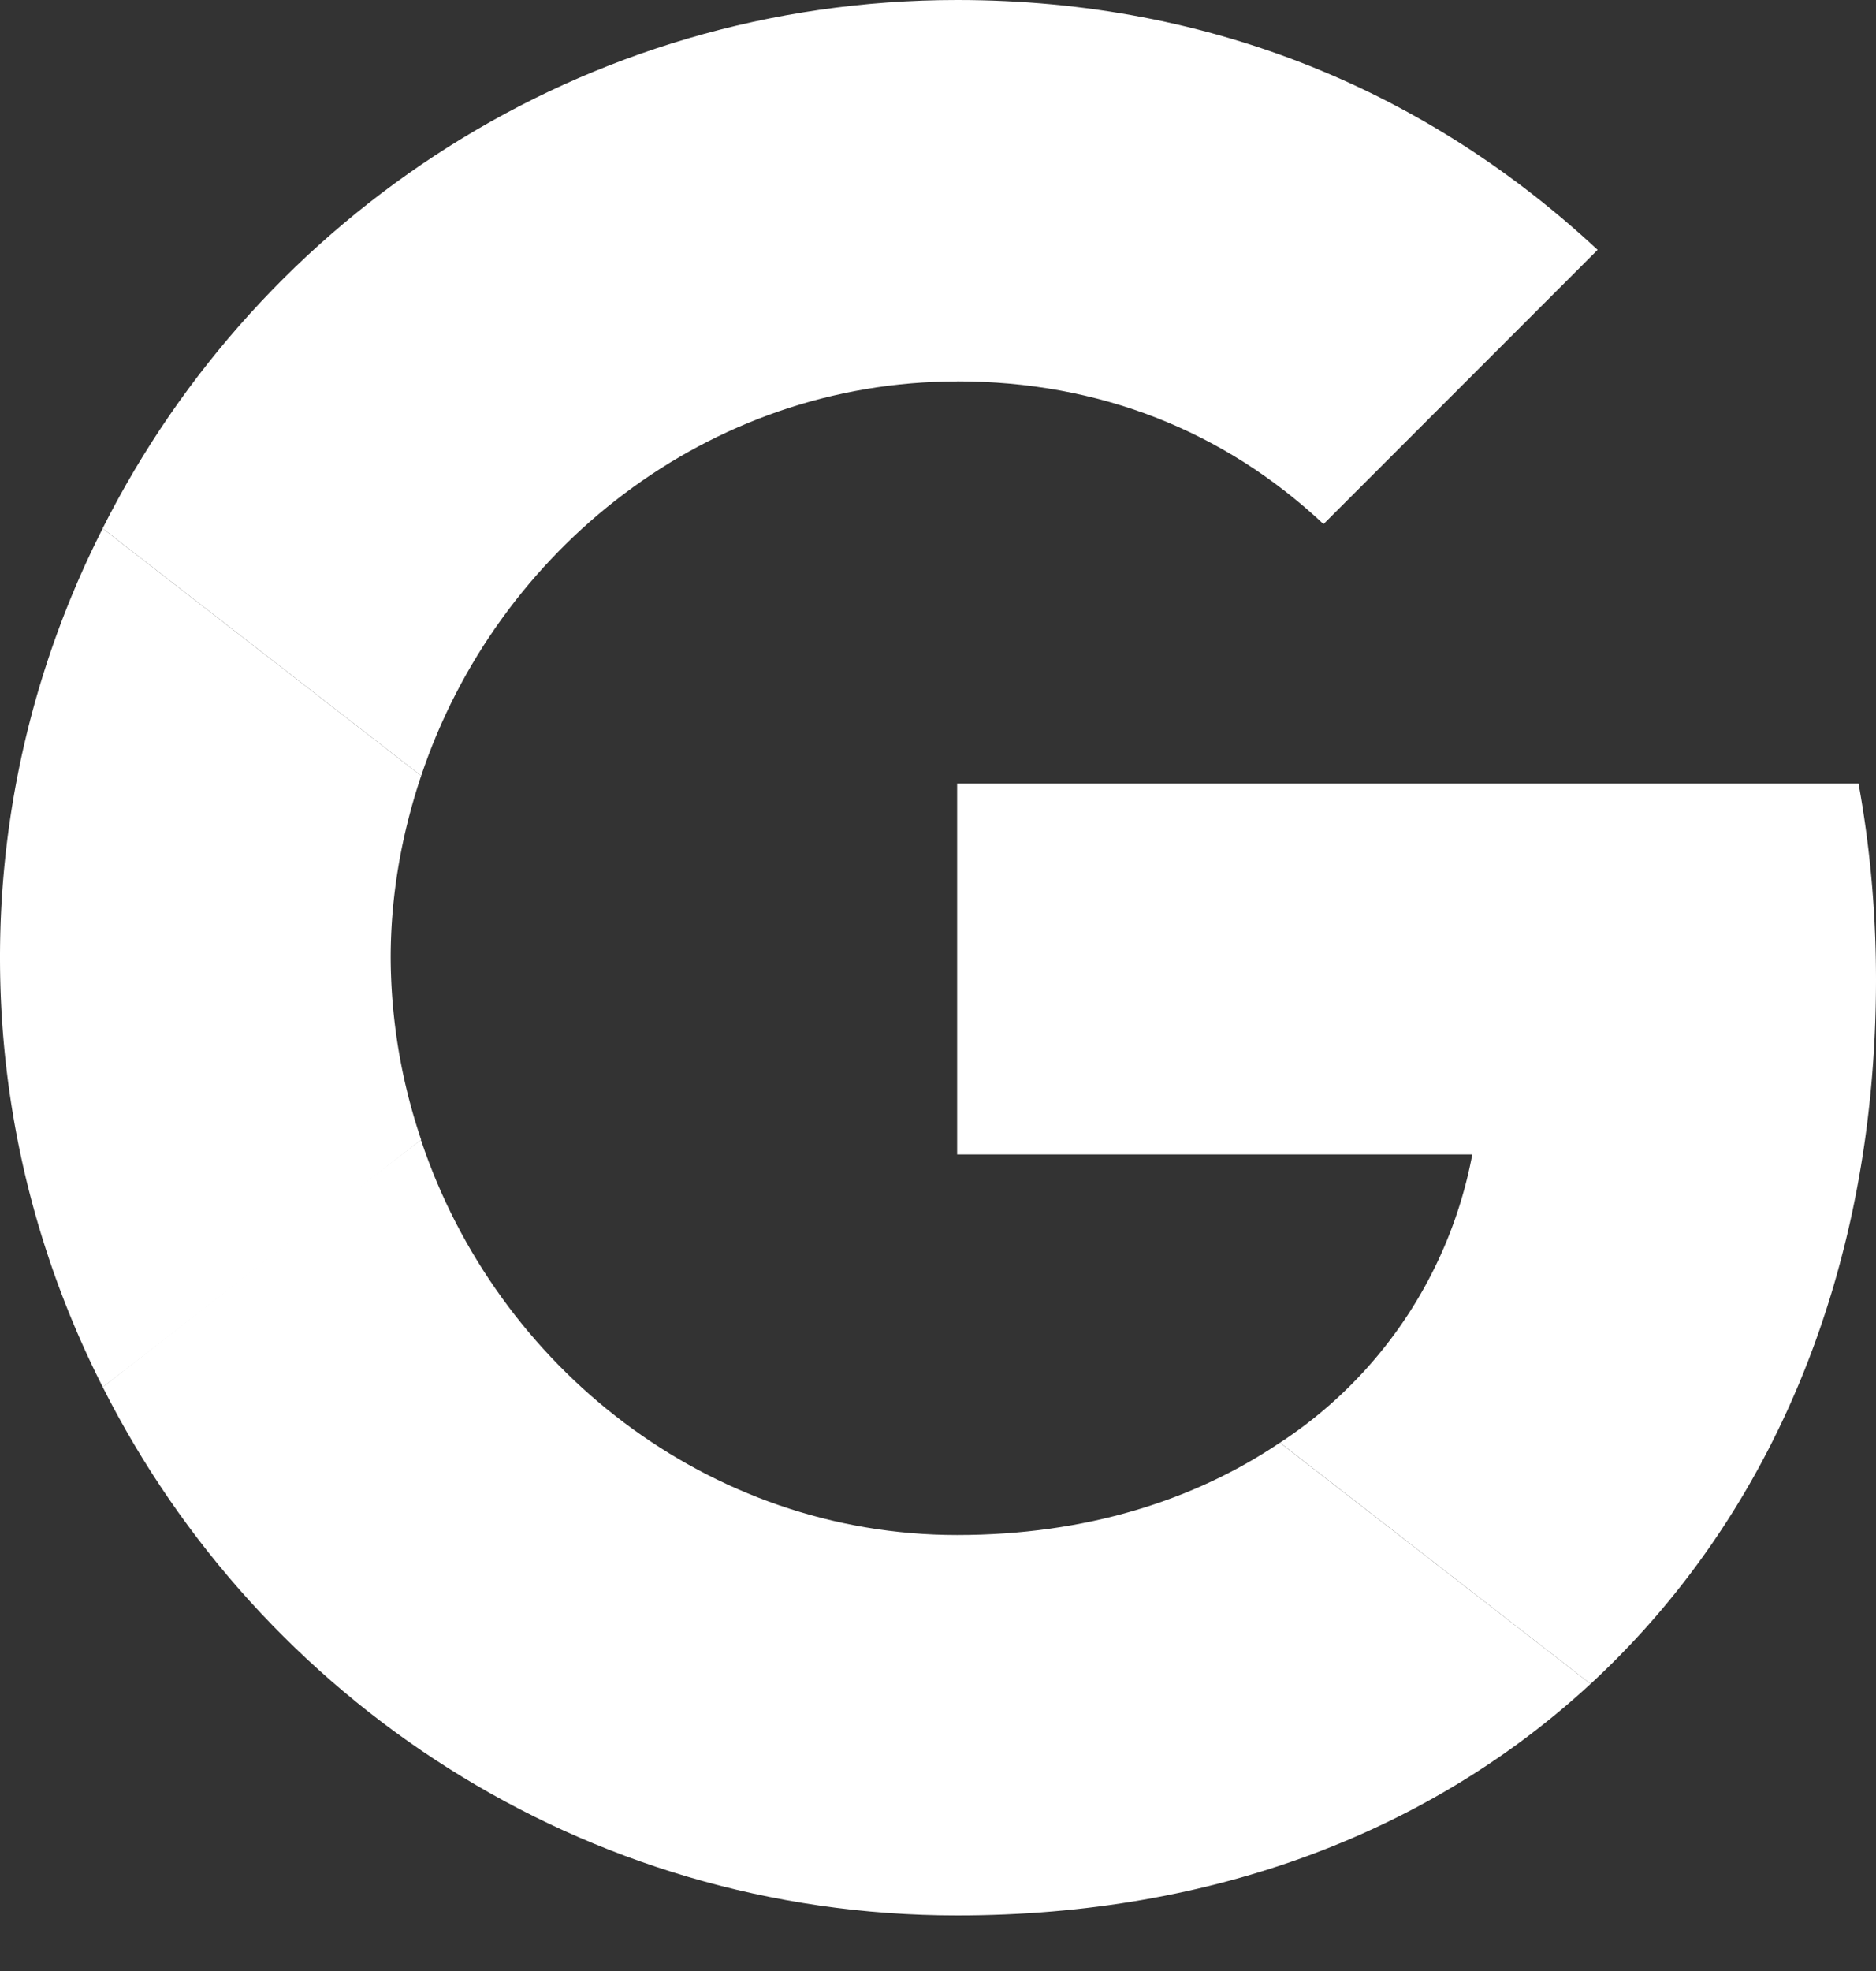 <svg width="20" height="21" viewBox="0 0 20 21" fill="none" xmlns="http://www.w3.org/2000/svg"><rect x="0" y="0" width="20" height="21" fill="#333333" stroke="none"/><g clip-path="url(#clip0_27435_10095)"><path d="M10.204 8.349V12.3h5.492a4.705 4.705 0 01-2.05 3.071l3.311 2.57C18.887 16.16 20 13.544 20 10.436c0-.724-.065-1.42-.186-2.087h-9.61z" fill="#FFFFFF"/><path d="M4.485 12.146l-.746.572-2.644 2.06c1.679 3.33 5.12 5.63 9.109 5.63 2.755 0 5.065-.909 6.753-2.467l-3.312-2.57c-.909.613-2.068.984-3.441.984-2.653 0-4.907-1.79-5.714-4.203l-.005-.005z" fill="#FFFFFF"/><path d="M1.095 5.63A10.078 10.078 0 000 10.205c0 1.651.399 3.2 1.095 4.573 0 .01 3.395-2.634 3.395-2.634a6.114 6.114 0 01-.325-1.939c0-.677.12-1.327.325-1.939L1.095 5.631z" fill="#FFFFFF"/><path d="M10.204 4.063c1.503 0 2.839.52 3.906 1.521l2.922-2.922C15.26 1.012 12.959 0 10.204 0c-3.989 0-7.43 2.291-9.11 5.63L4.49 8.266c.807-2.412 3.061-4.202 5.714-4.202z" fill="#FFFFFF"/></g><defs><clipPath id="clip0_27435_10095"><path fill="#fff" d="M0 0h20v21H0z"/></clipPath></defs></svg> 